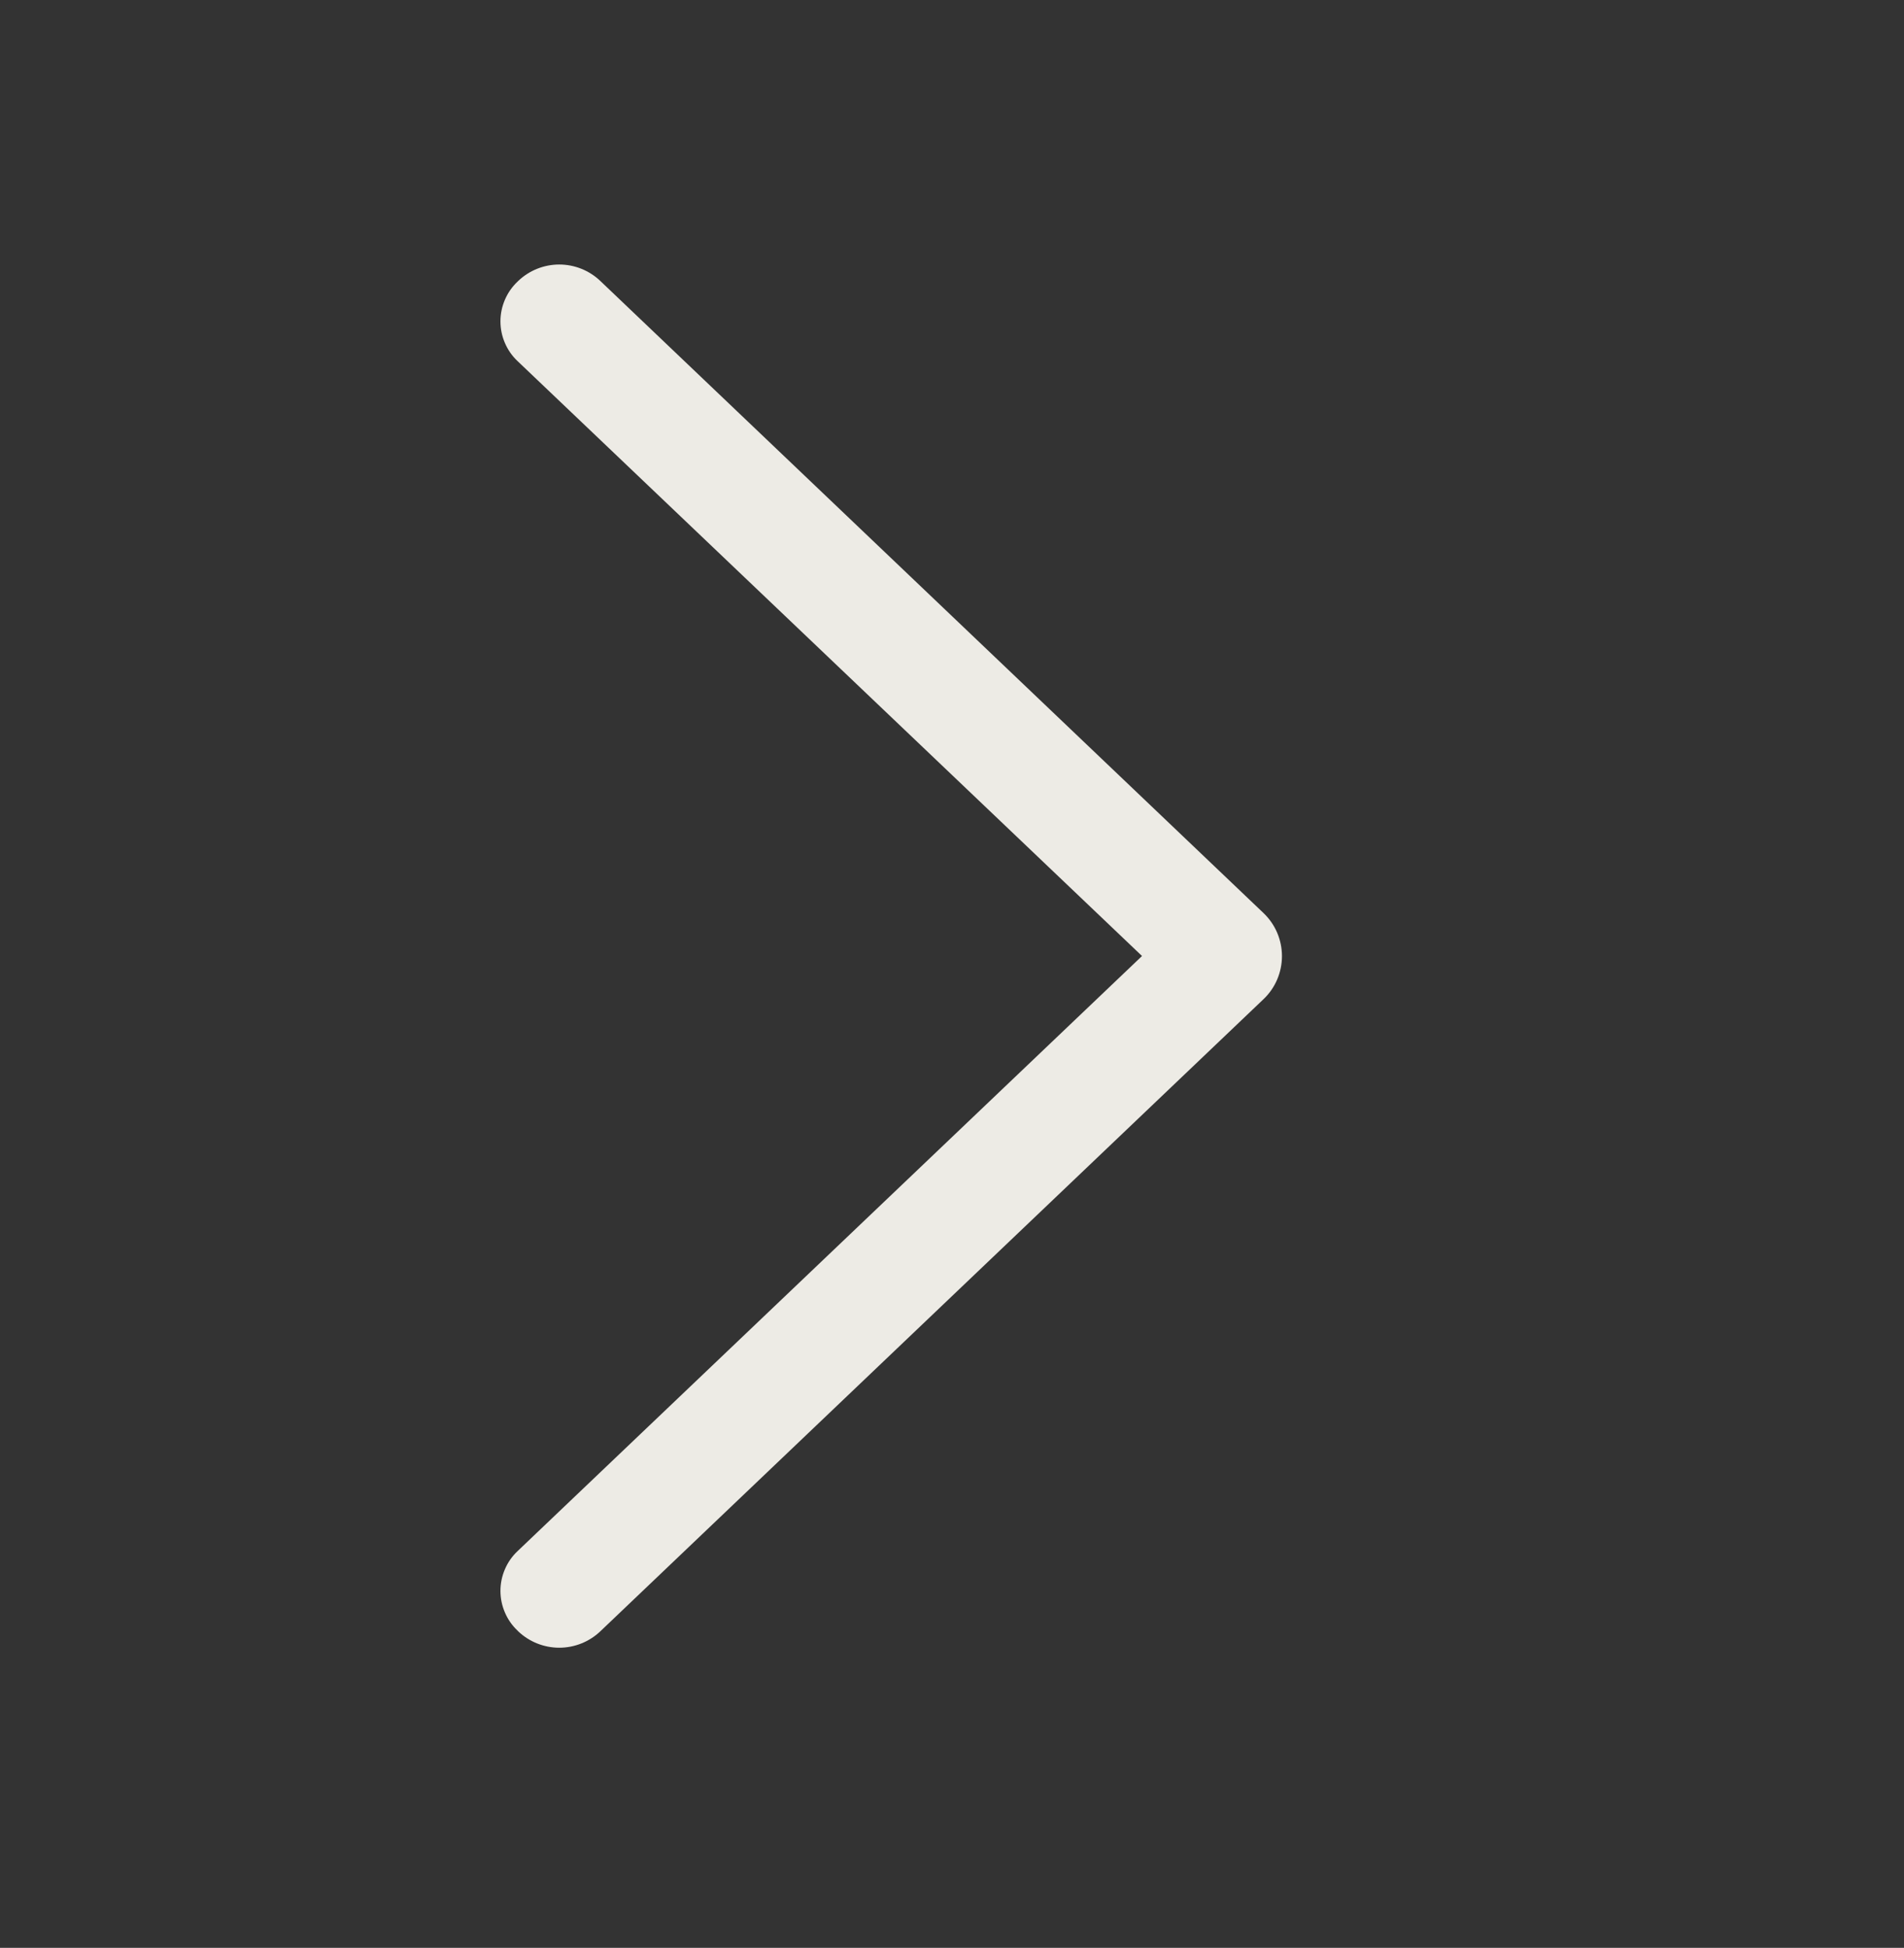 <?xml version="1.0" encoding="UTF-8"?> <svg xmlns="http://www.w3.org/2000/svg" viewBox="0 0 44.00 45.00" data-guides="{&quot;vertical&quot;:[],&quot;horizontal&quot;:[]}"><rect x="0" y="0" width="44.00" height="45.00" fill="#333333" stroke="none"/><defs></defs><path fill="#edebe5" stroke="none" fill-opacity="1" stroke-width="1" stroke-opacity="1" id="tSvg15ec843f08d" title="Path 2" d="M29.198 23.084C24.09 27.952 18.981 32.819 13.873 37.687C13.617 37.93 13.277 38.066 12.924 38.066C12.571 38.066 12.231 37.93 11.975 37.687C11.97 37.681 11.964 37.676 11.959 37.67C11.834 37.552 11.735 37.41 11.668 37.252C11.6 37.094 11.565 36.925 11.565 36.753C11.565 36.581 11.6 36.412 11.668 36.254C11.735 36.096 11.834 35.954 11.959 35.836C16.769 31.253 21.58 26.669 26.391 22.086C21.58 17.504 16.769 12.923 11.959 8.341C11.834 8.223 11.735 8.081 11.668 7.923C11.6 7.766 11.565 7.596 11.565 7.424C11.565 7.253 11.6 7.083 11.668 6.925C11.735 6.768 11.834 6.625 11.959 6.507C11.964 6.502 11.97 6.496 11.975 6.491C12.231 6.247 12.571 6.111 12.924 6.111C13.277 6.111 13.617 6.247 13.873 6.491C18.981 11.358 24.09 16.226 29.198 21.093C29.333 21.222 29.441 21.376 29.514 21.547C29.587 21.718 29.625 21.902 29.625 22.089C29.625 22.275 29.587 22.459 29.514 22.63C29.441 22.801 29.333 22.956 29.198 23.084Z"></path></svg> 